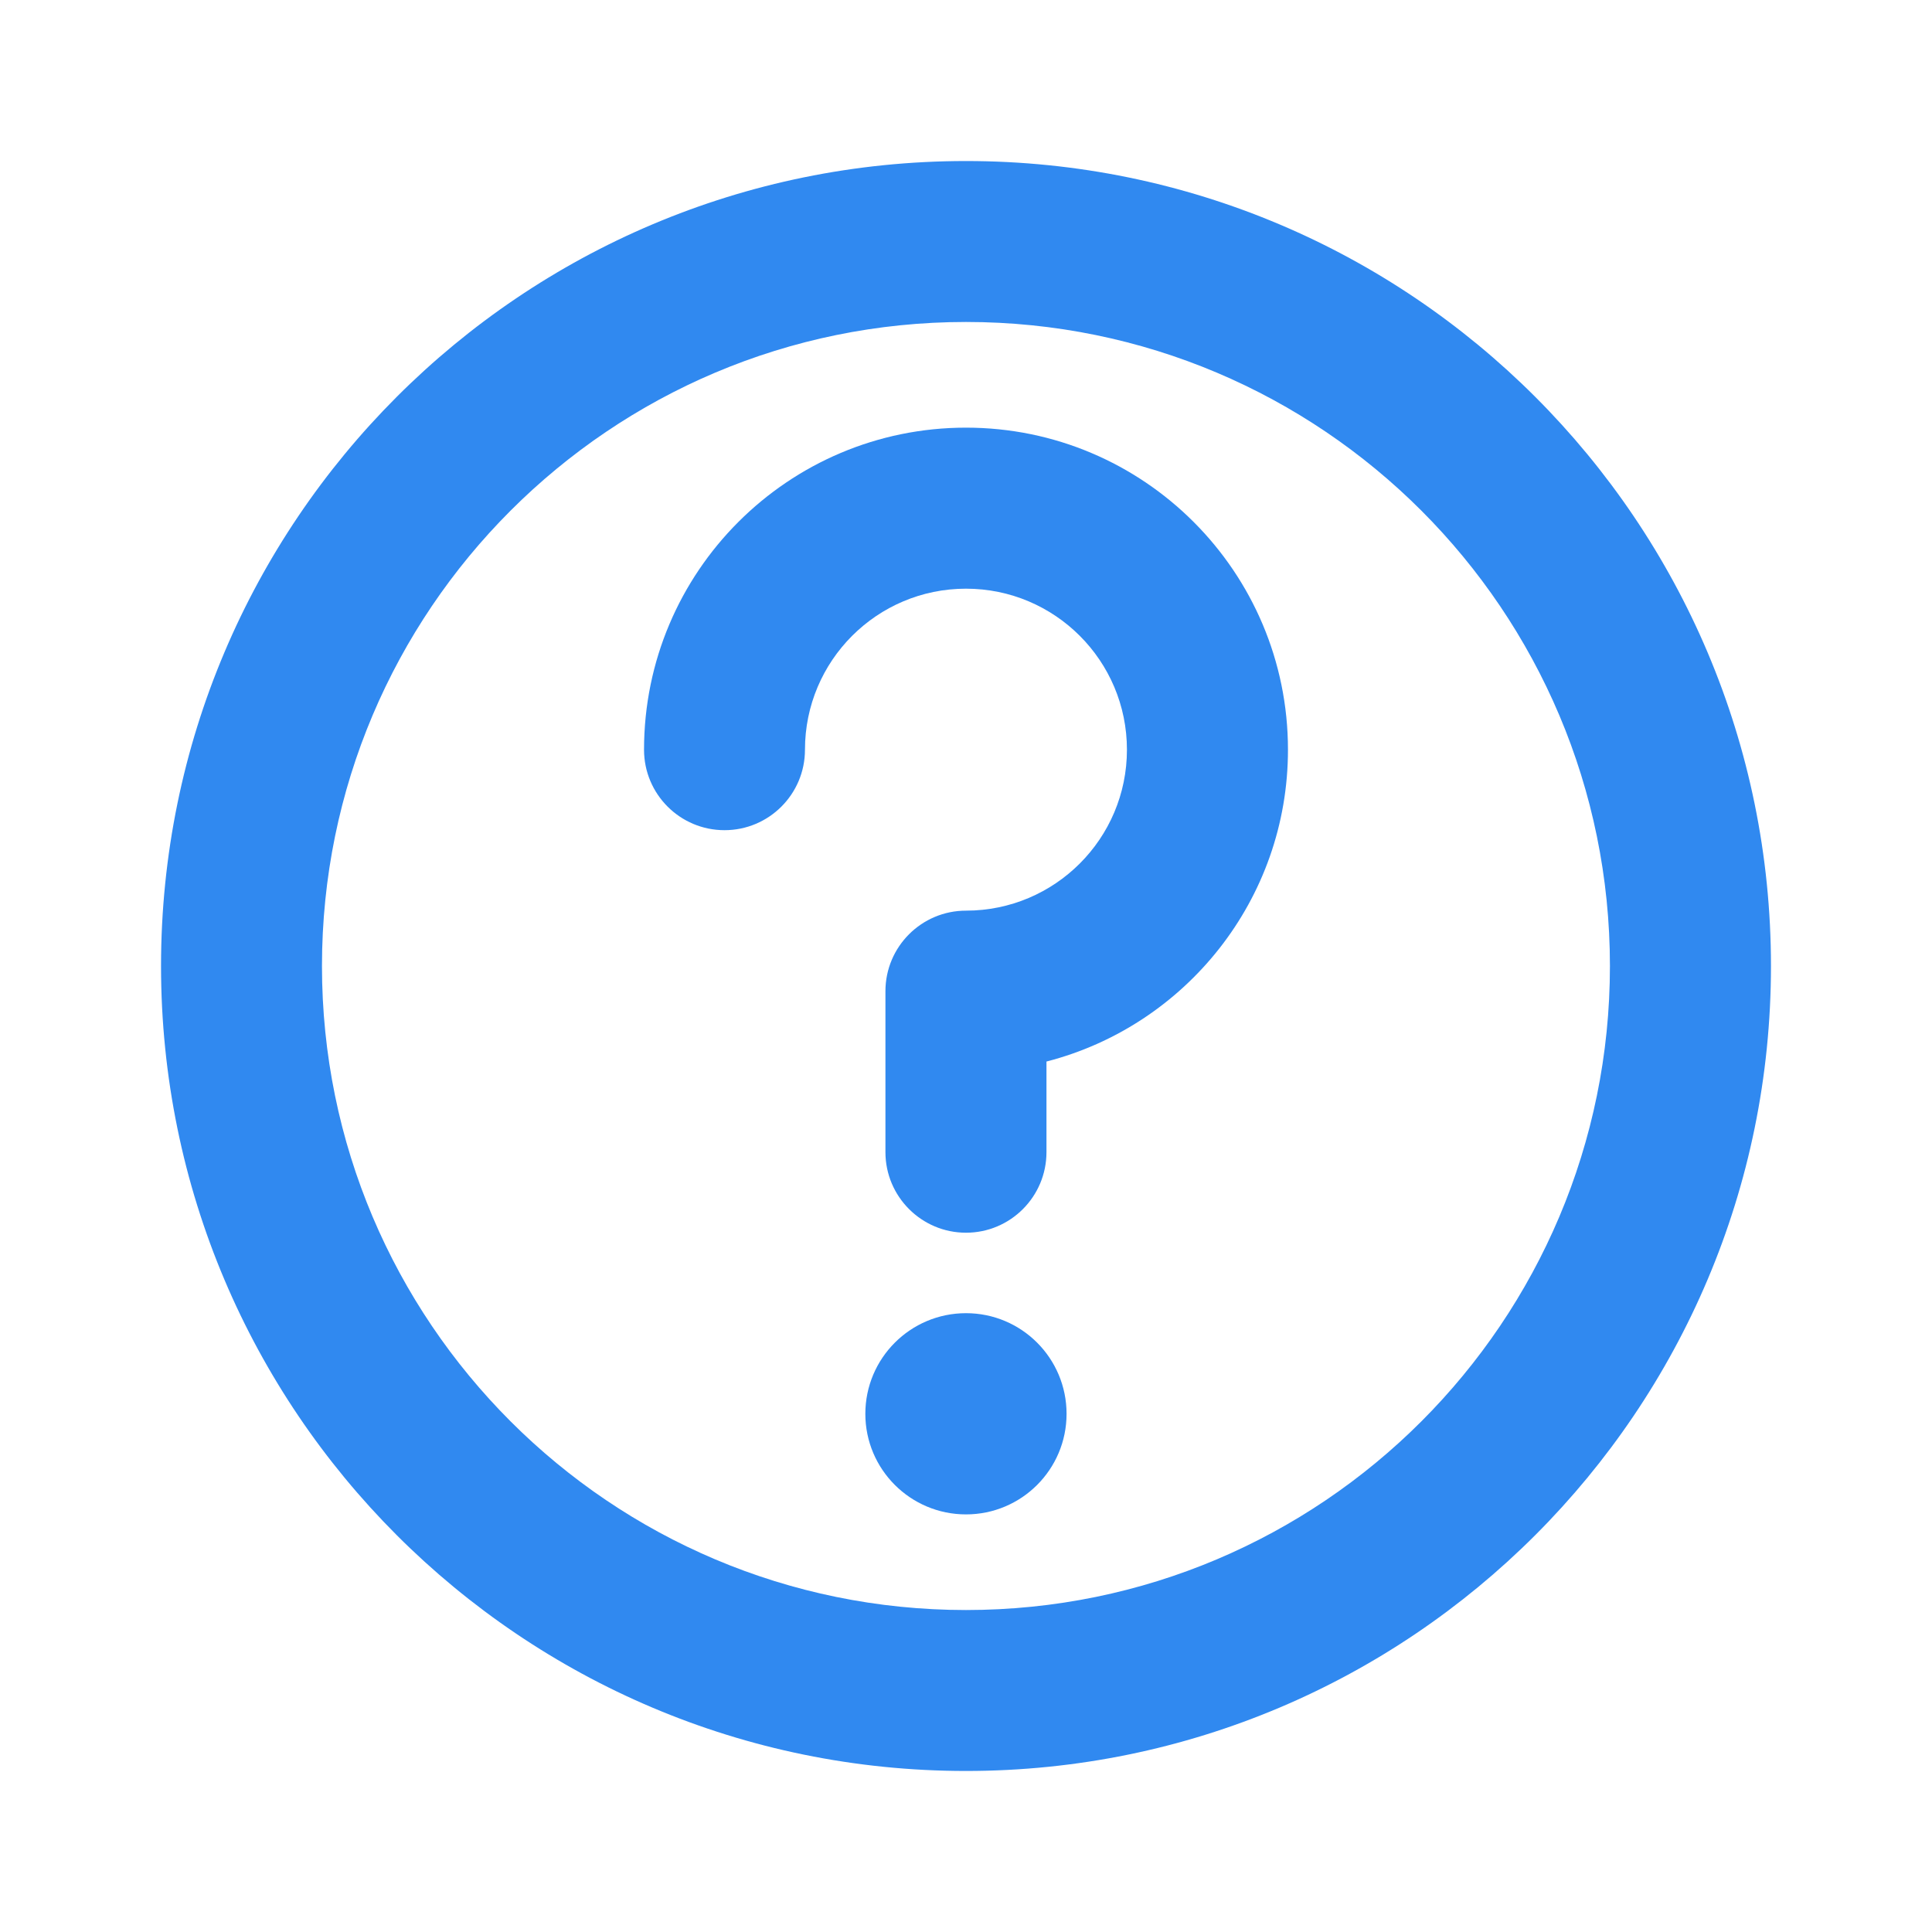 <svg width="20" height="20" viewBox="0 0 20 20" fill="none" xmlns="http://www.w3.org/2000/svg">
<path d="M10 4.427C8.159 4.427 6.667 5.92 6.667 7.761C6.667 8.221 7.04 8.594 7.5 8.594C7.96 8.594 8.333 8.221 8.333 7.761C8.333 6.84 9.079 6.094 10 6.094C10.92 6.094 11.666 6.84 11.666 7.761C11.666 8.681 10.92 9.427 10 9.427C9.54 9.427 9.166 9.8 9.166 10.261V11.927C9.166 12.387 9.54 12.761 10 12.761C10.46 12.761 10.833 12.387 10.833 11.927V10.989C12.271 10.619 13.333 9.314 13.333 7.761C13.333 5.92 11.841 4.427 10 4.427Z" fill="#3089F0"/>
<path d="M10 15.677C10.575 15.677 11.041 15.211 11.041 14.636C11.041 14.06 10.575 13.594 10 13.594C9.425 13.594 8.958 14.06 8.958 14.636C8.958 15.211 9.425 15.677 10 15.677Z" fill="#3089F0"/>
<path fill-rule="evenodd" clip-rule="evenodd" d="M10 1.667C5.397 1.667 1.667 5.398 1.667 10C1.667 14.602 5.397 18.333 10 18.333C14.602 18.333 18.333 14.602 18.333 10C18.333 5.398 14.602 1.667 10 1.667ZM3.333 10C3.333 6.318 6.318 3.333 10 3.333C13.682 3.333 16.666 6.318 16.666 10C16.666 13.682 13.682 16.667 10 16.667C6.318 16.667 3.333 13.682 3.333 10Z" fill="#3089F0"/>
</svg>
